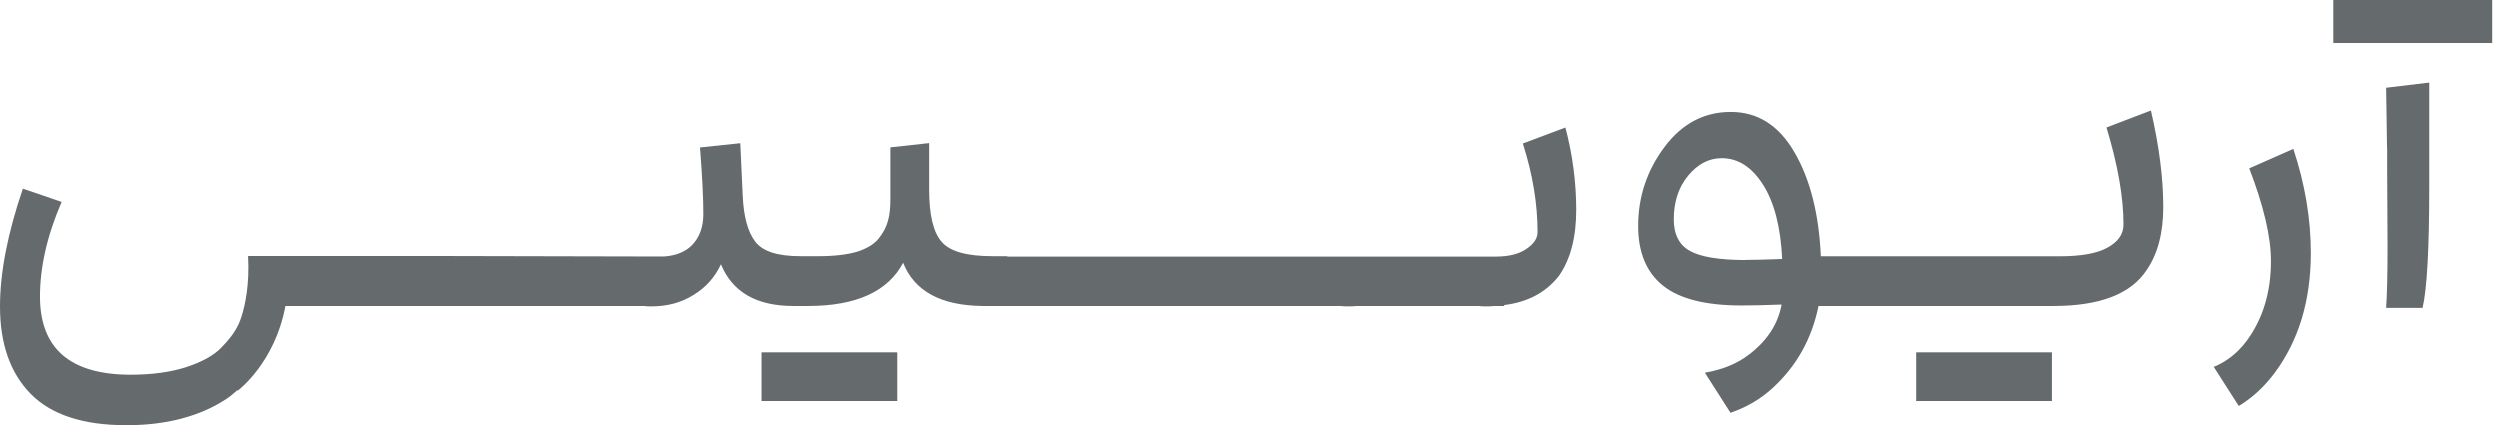 <svg width="247" height="42" viewBox="0 0 247 42" fill="none" xmlns="http://www.w3.org/2000/svg">
<path d="M150.46 14.19C151.42 17.19 151.91 20.11 151.91 22.94C151.91 23.56 151.53 24.12 150.78 24.61C150.09 25.08 149.13 25.34 147.88 25.35H99.58C99.53 25.33 99.45 25.31 99.38 25.31H98.02C95.53 25.31 93.86 24.84 93.05 23.91C92.21 22.97 91.8 21.24 91.8 18.72V14.14L87.97 14.56V19.64C87.97 20.53 87.9 21.24 87.73 21.82C87.58 22.4 87.28 22.98 86.82 23.56C86.37 24.12 85.66 24.56 84.68 24.87C83.7 25.16 82.43 25.31 80.9 25.31H79.08C76.83 25.31 75.34 24.84 74.61 23.86C73.88 22.9 73.47 21.39 73.38 19.32L73.14 14.15L69.16 14.57C69.38 17.35 69.49 19.54 69.49 21.16C69.49 22.43 69.11 23.47 68.36 24.23C67.71 24.88 66.8 25.26 65.6 25.34H64.49L42.21 25.29H24.51C24.67 28.16 24.2 30.21 23.86 31.28C23.68 31.82 23.53 32.12 23.53 32.12C23.17 32.86 22.6 33.61 21.84 34.37C21.08 35.15 19.92 35.77 18.37 36.28C16.83 36.77 15.01 37.02 12.92 37.02C6.95 37.02 3.95 34.44 3.95 29.3C3.95 26.38 4.66 23.25 6.09 19.95L2.26 18.64C0.76 23.03 0 26.92 0 30.27C0 33.96 1 36.82 3.01 38.89C5.03 40.96 8.18 42.01 12.49 42.01C16.45 42.01 19.75 41.14 22.42 39.38C22.8 39.13 23.1 38.84 23.44 38.56L23.51 38.58C23.51 38.58 27.15 35.87 28.2 30.23H63.62C63.86 30.27 64.11 30.27 64.36 30.27C65.9 30.27 67.3 29.91 68.52 29.14C69.74 28.4 70.64 27.38 71.23 26.11C72.36 28.85 74.73 30.23 78.38 30.23H79.83C84.6 30.23 87.73 28.8 89.23 25.96C90.34 28.76 92.95 30.19 97.09 30.23H132.4C132.69 30.27 132.98 30.27 133.29 30.27C133.56 30.27 133.82 30.25 134.07 30.23H146.07C146.32 30.27 146.58 30.27 146.85 30.27C147.12 30.27 147.38 30.27 147.63 30.23H148.61V30.14C150.97 29.85 152.77 28.87 154.04 27.23C155.17 25.6 155.73 23.44 155.73 20.73C155.73 18.02 155.37 15.27 154.66 12.6L150.45 14.18L150.46 14.19Z" fill="#656A6D"/>
<path d="M208.12 12.6C209.24 16.28 209.8 19.47 209.8 22.19C209.8 23.13 209.28 23.88 208.23 24.46C207.18 25.04 205.62 25.32 203.53 25.32H179.9C179.71 21.14 178.85 17.72 177.3 15.06C175.76 12.39 173.66 11.06 171.01 11.06C168.36 11.06 166.17 12.22 164.44 14.54C162.71 16.86 161.85 19.46 161.85 22.33C161.85 24.95 162.67 26.91 164.3 28.22C165.94 29.53 168.52 30.18 172.04 30.18C173.07 30.18 174.39 30.15 176.02 30.09C175.68 31.99 174.62 33.63 172.84 35C171.63 35.94 170.15 36.53 168.44 36.82L170.97 40.78C172.56 40.24 173.94 39.43 175.13 38.34C177.5 36.17 179.01 33.47 179.67 30.23H202.88C207.46 30.23 210.53 29.05 212.09 26.68C213.18 25.09 213.73 23.02 213.73 20.46C213.73 17.59 213.32 14.41 212.51 10.92L208.11 12.6H208.12ZM172.43 25.69C169.87 25.69 168.06 25.39 166.98 24.8C165.9 24.21 165.37 23.16 165.37 21.67C165.37 19.92 165.85 18.48 166.8 17.34C167.75 16.2 168.85 15.63 170.1 15.63C171.72 15.63 173.08 16.5 174.19 18.25C175.3 20 175.93 22.44 176.08 25.59C174.46 25.65 173.24 25.68 172.43 25.68V25.69Z" fill="#656A6D"/>
<path d="M235.85 14.61C235.85 16.11 235.85 18.02 235.87 20.36C235.89 22.7 235.89 24.05 235.89 24.43C235.89 27.14 235.84 29.14 235.75 30.42H239.35C239.79 28.55 240.01 24.56 240.01 18.45V8.16L235.75 8.67L235.84 14.61H235.85Z" fill="#656A6D"/>
<path d="M222.22 16.62C223.65 20.33 224.37 23.39 224.37 25.79C224.37 28.88 223.57 31.49 221.99 33.65C221.07 34.89 219.97 35.73 218.72 36.25L221.19 40.11C222.5 39.32 223.68 38.25 224.73 36.85C227.11 33.65 228.31 29.7 228.31 25C228.31 21.6 227.73 18.17 226.58 14.71L222.23 16.63L222.22 16.62Z" fill="#656A6D"/>
<path d="M88.65 34.81H75.24V39.62H88.65V34.81Z" fill="#656A6D"/>
<path d="M202.73 34.81H189.32V39.62H202.73V34.81Z" fill="#656A6D"/>
<path d="M246.23 0H230.53V4.25H246.23V0Z" fill="#656A6D"/>
</svg>
